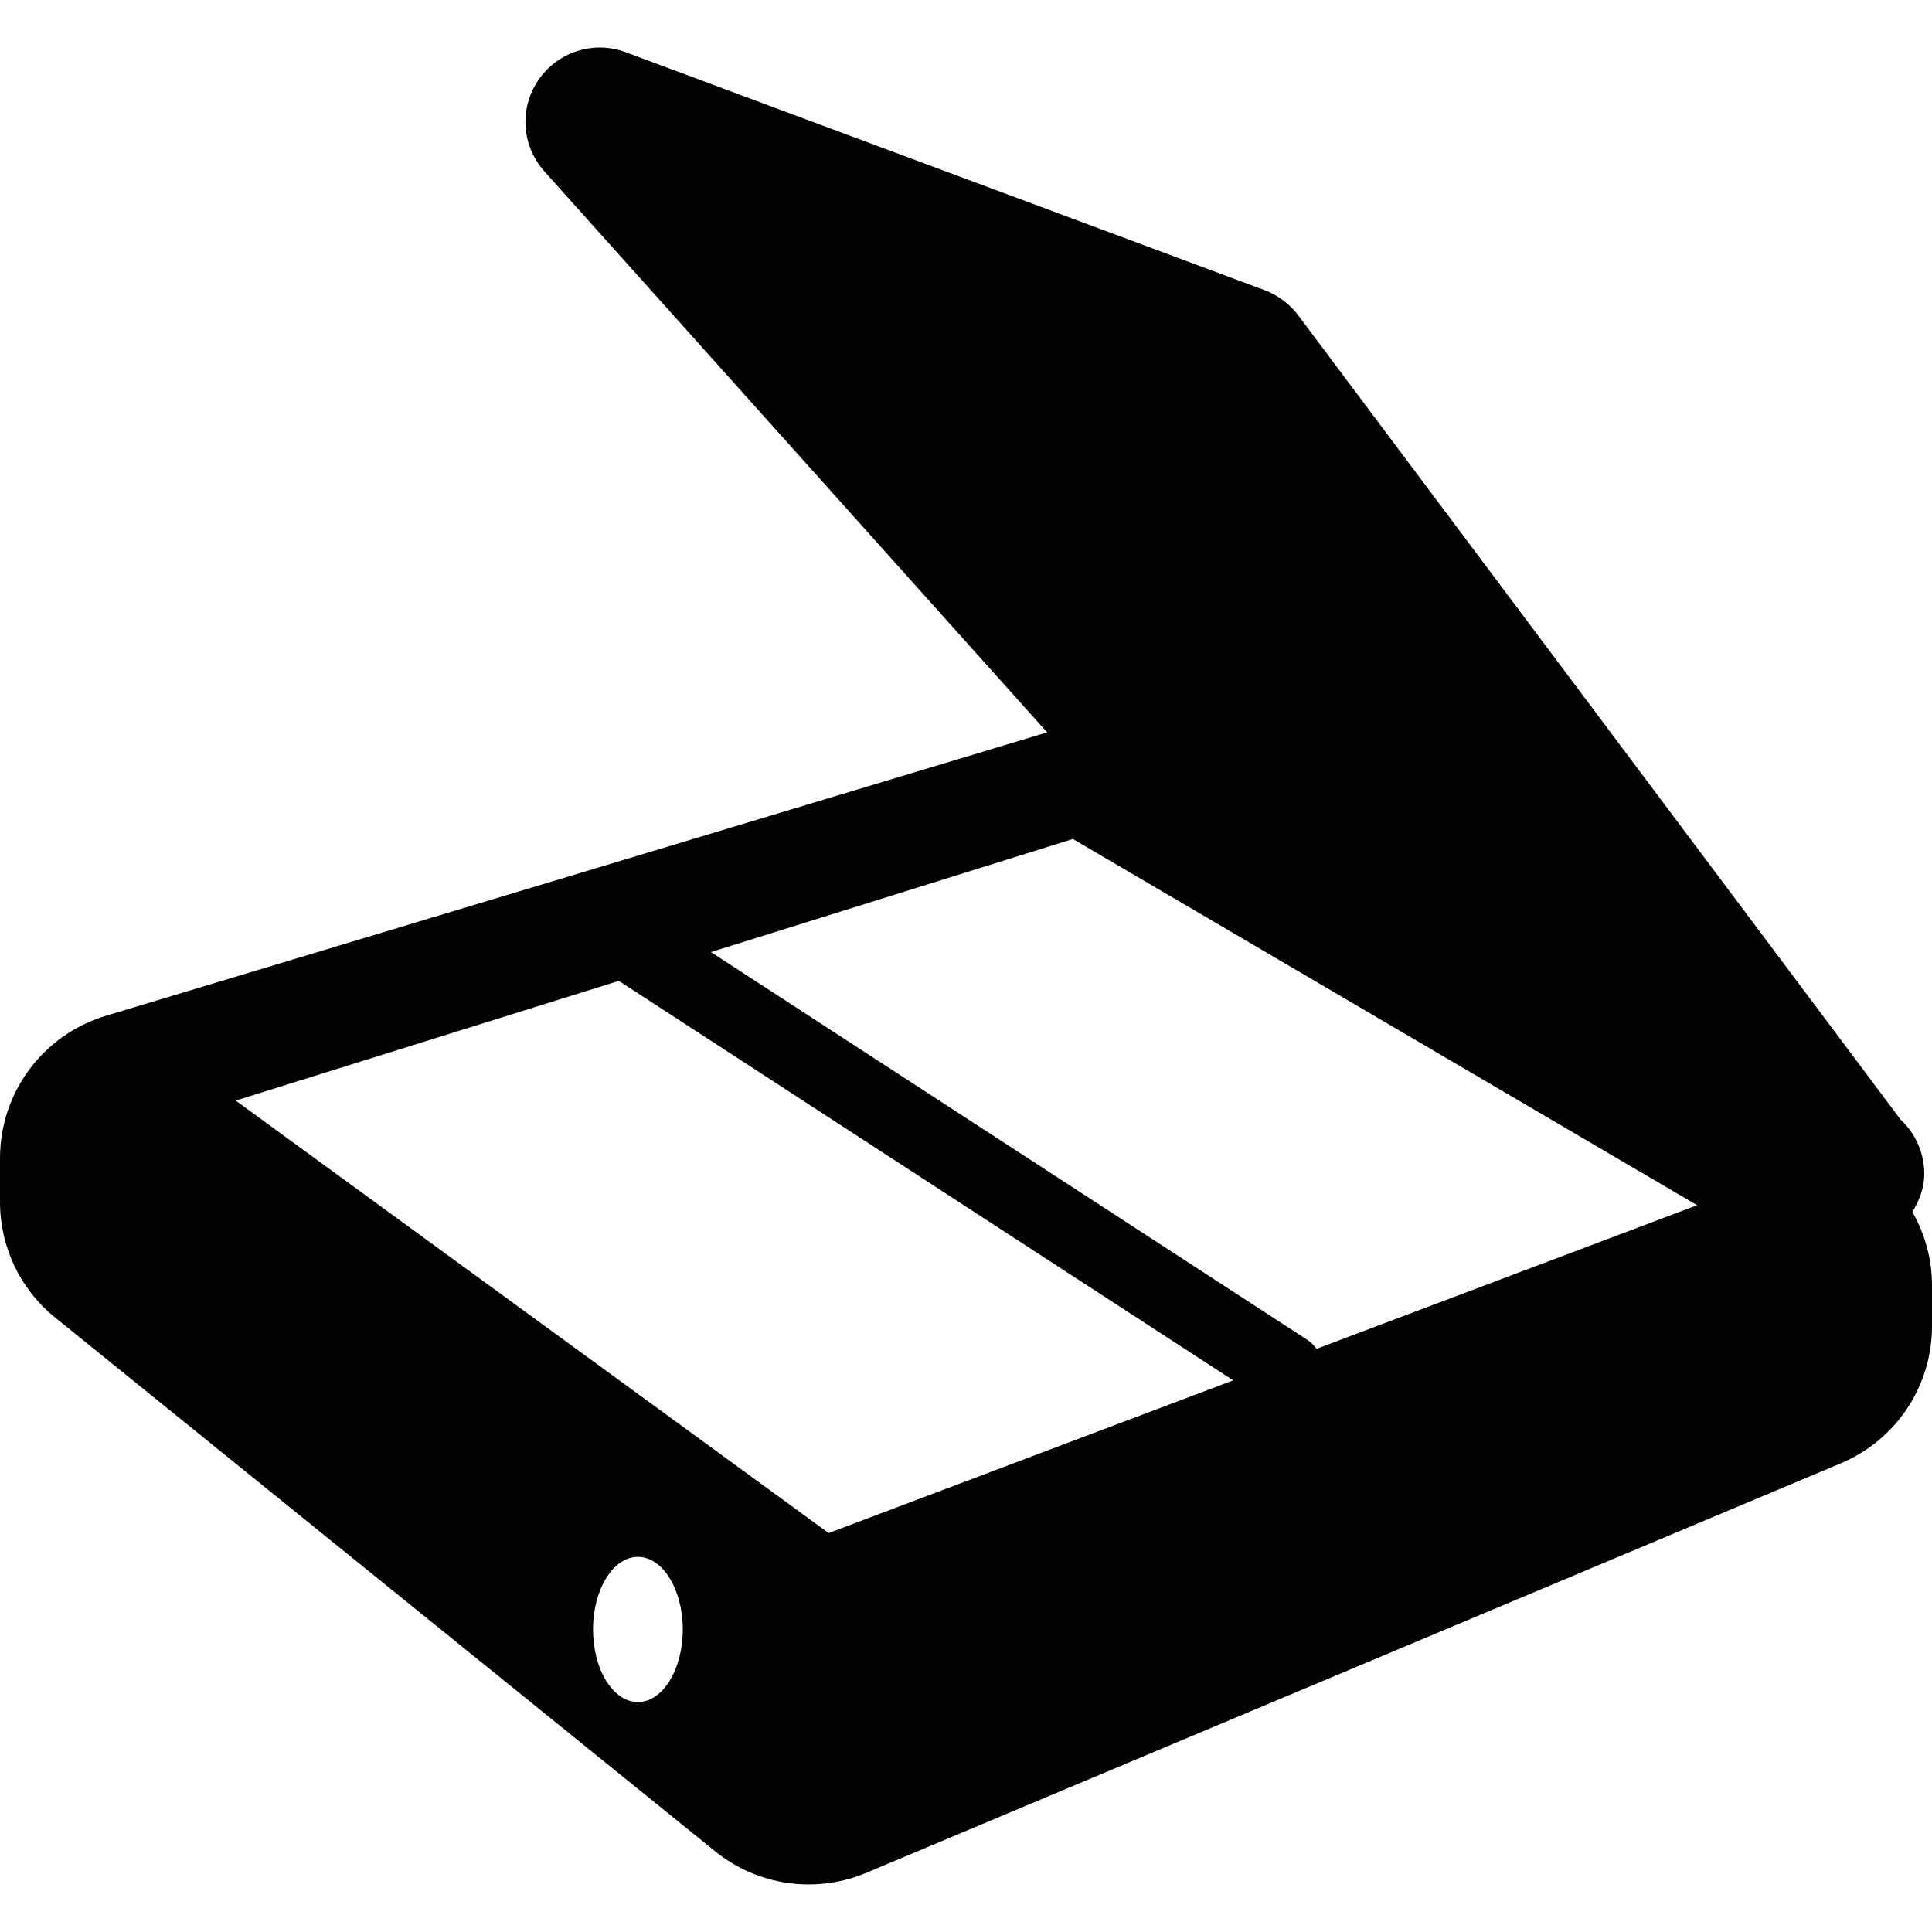 <?xml version="1.0" encoding="iso-8859-1"?>
<!-- Generator: Adobe Illustrator 18.1.1, SVG Export Plug-In . SVG Version: 6.00 Build 0)  -->
<svg version="1.1" id="Capa_1" xmlns="http://www.w3.org/2000/svg" xmlns:xlink="http://www.w3.org/1999/xlink" x="0px" y="0px"
	 viewBox="0 0 24.499 24.499" style="enable-background:new 0 0 24.499 24.499;" xml:space="preserve">
<g>
	<path style="fill:#030104;" d="M24.25,15.368c0.087-0.143,0.151-0.301,0.151-0.481c0-0.272-0.115-0.518-0.3-0.69l-7.64-10.2
		c-0.109-0.144-0.257-0.255-0.426-0.318L7.934,0.662C7.527,0.511,7.071,0.657,6.827,1.015C6.582,1.373,6.614,1.851,6.904,2.174
		l6.378,7.117c-0.015,0.004-0.031,0.004-0.047,0.009L1.342,12.881C0.545,13.121,0,13.854,0,14.686v0.556
		c0,0.569,0.256,1.108,0.699,1.465l8.371,6.77c0.341,0.276,0.761,0.419,1.185,0.419c0.247,0,0.495-0.048,0.729-0.147l12.36-5.194
		c0.701-0.295,1.155-0.979,1.155-1.738v-0.513C24.5,15.971,24.411,15.649,24.25,15.368z M8.089,21.583
		c-0.315,0-0.569-0.413-0.569-0.921s0.255-0.92,0.569-0.92s0.569,0.412,0.569,0.92S8.404,21.583,8.089,21.583z M10.508,19.44
		l-7.519-5.484l4.858-1.518l7.791,5.066L10.508,19.44z M16.695,17.104c-0.032-0.041-0.067-0.081-0.113-0.111l-7.567-4.92l4.59-1.434
		l7.916,4.644L16.695,17.104z"/>
</g>
<g>
</g>
<g>
</g>
<g>
</g>
<g>
</g>
<g>
</g>
<g>
</g>
<g>
</g>
<g>
</g>
<g>
</g>
<g>
</g>
<g>
</g>
<g>
</g>
<g>
</g>
<g>
</g>
<g>
</g>
</svg>
